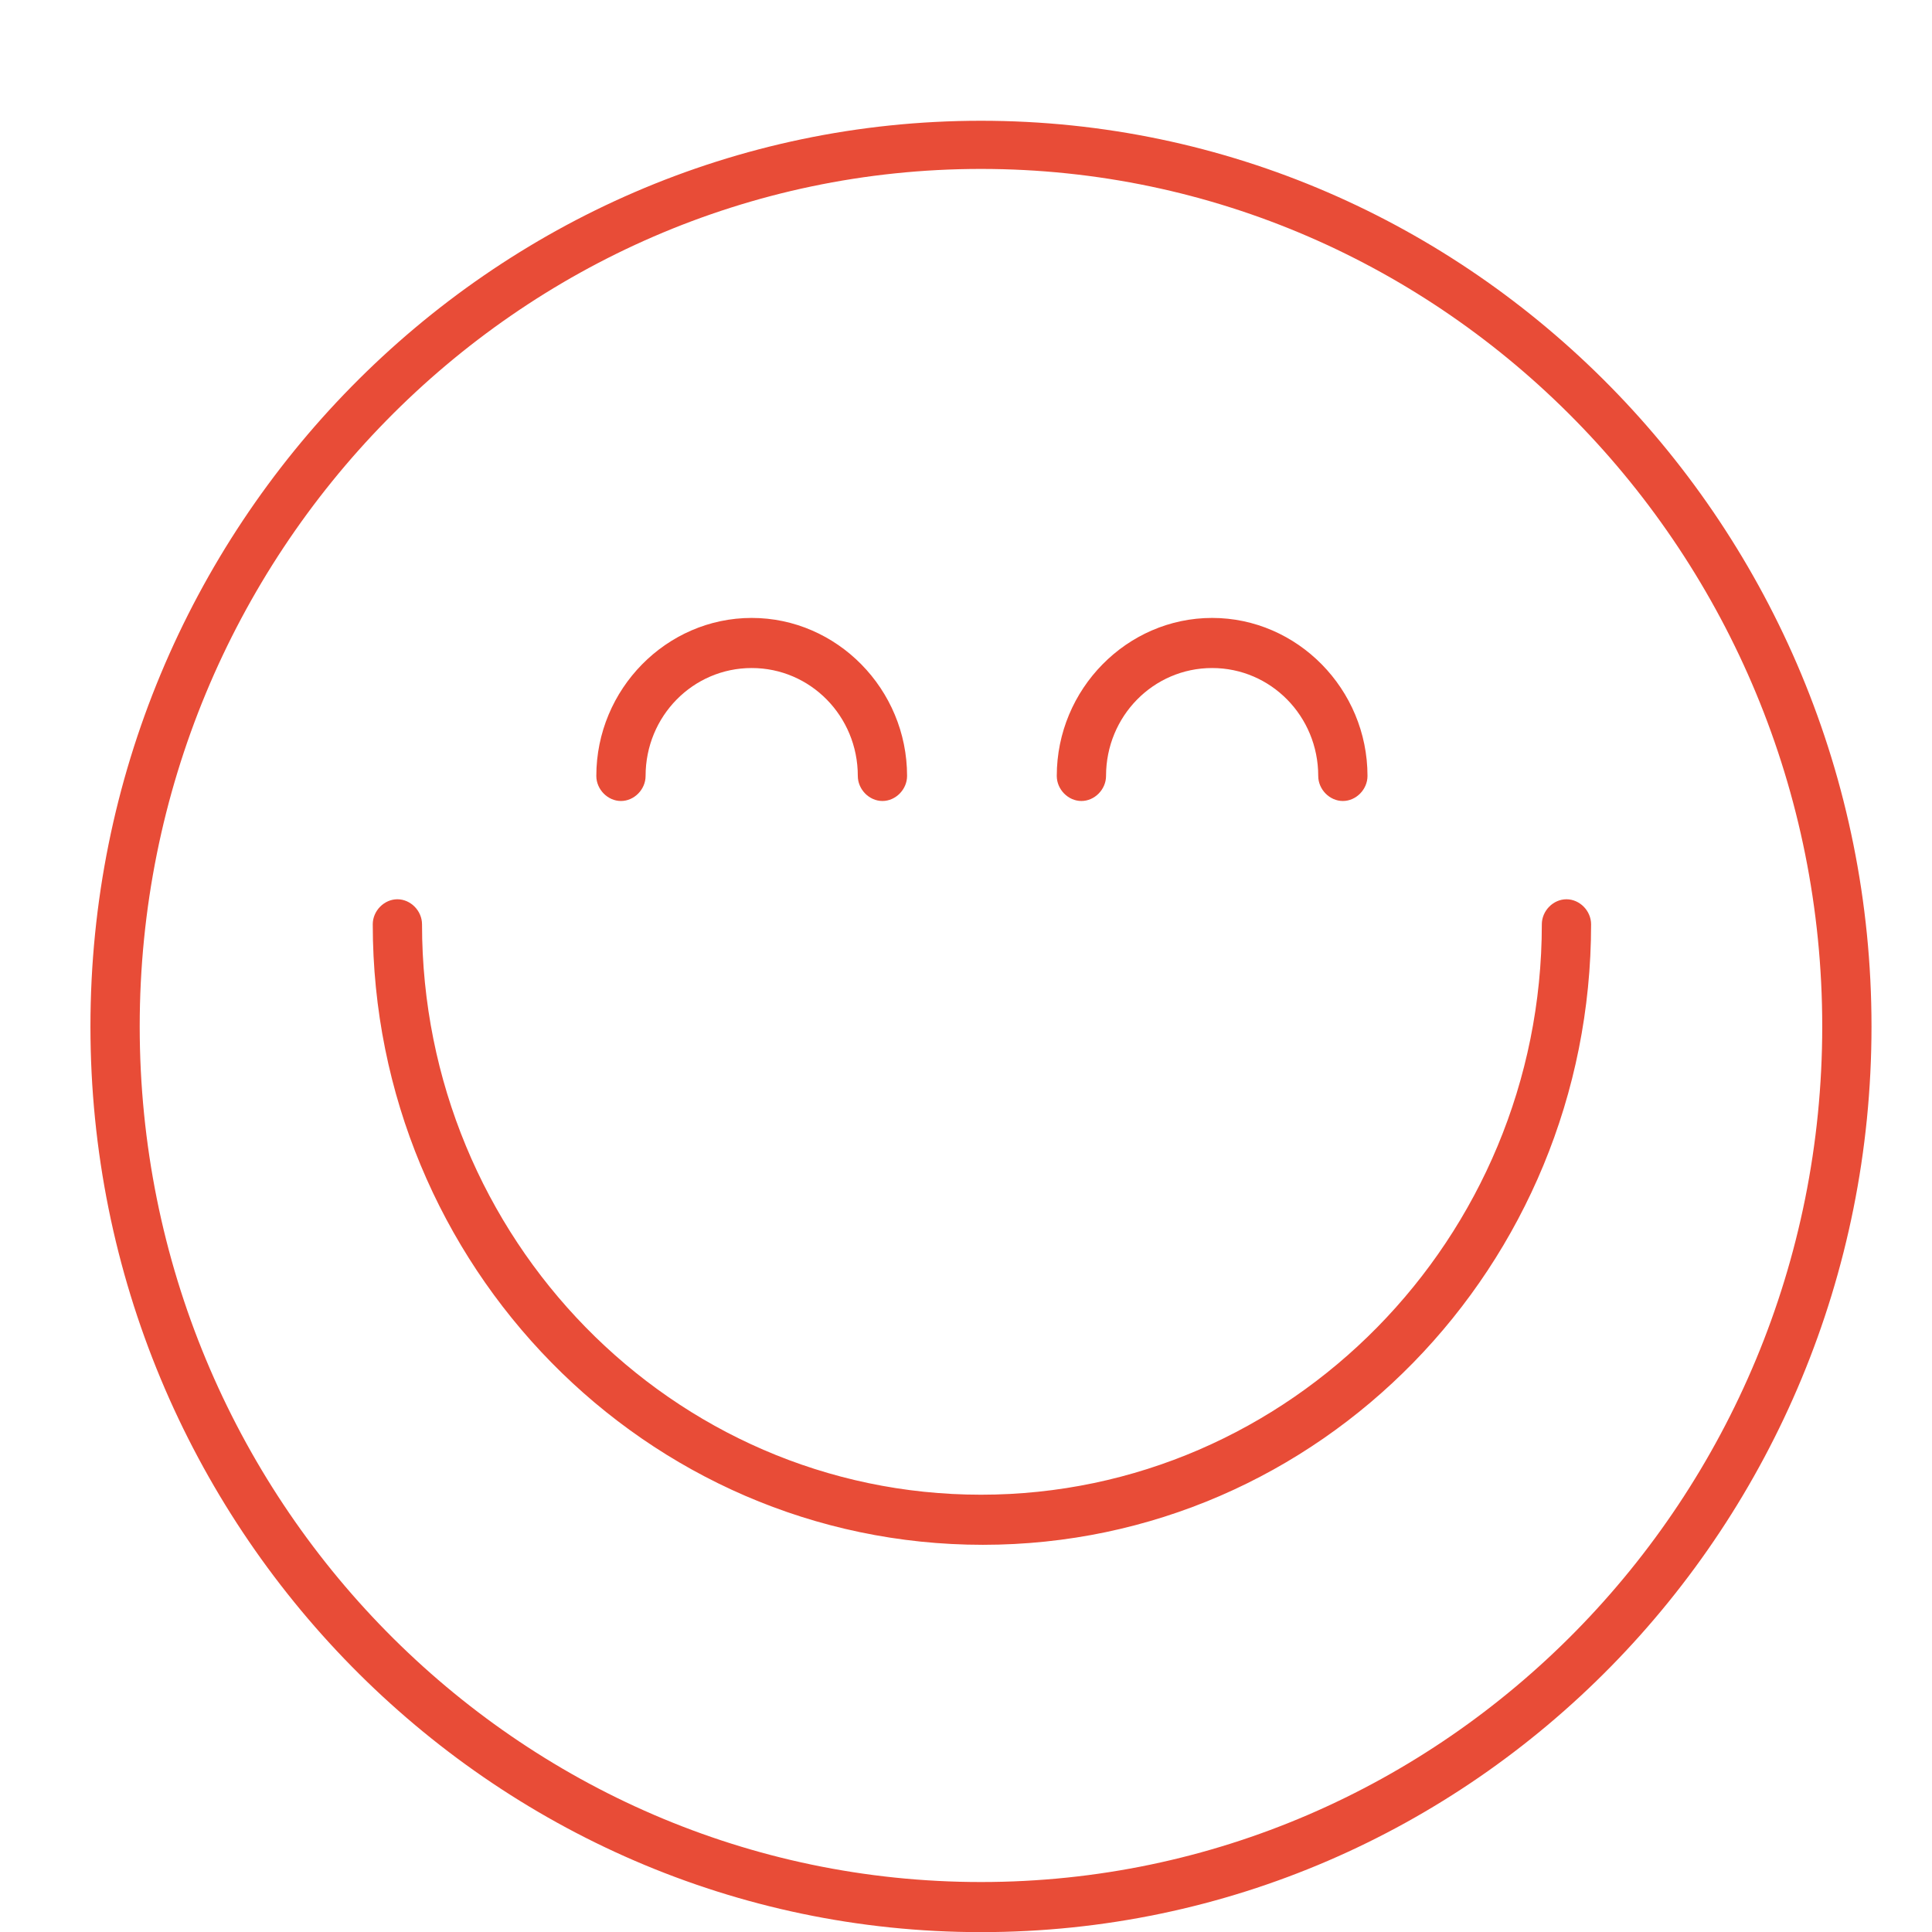 <?xml version="1.0" encoding="UTF-8"?> <svg xmlns="http://www.w3.org/2000/svg" xmlns:xlink="http://www.w3.org/1999/xlink" width="64" height="64" xml:space="preserve" overflow="hidden"> <defs> <clipPath id="clip0"> <rect x="2855" y="1210" width="64" height="64"></rect> </clipPath> <clipPath id="clip1"> <rect x="2857" y="1214" width="61" height="60"></rect> </clipPath> <clipPath id="clip2"> <rect x="2857" y="1214" width="61" height="60"></rect> </clipPath> <clipPath id="clip3"> <rect x="2857" y="1214" width="61" height="60"></rect> </clipPath> </defs> <g clip-path="url(#clip0)" transform="translate(-2855 -1210)"> <g clip-path="url(#clip1)"> <g clip-path="url(#clip2)"> <g clip-path="url(#clip3)"> <path d="M31.446 61.135C15.19 61.135 1.946 47.891 1.946 31.634 1.946 15.378 15.19 2.134 31.446 2.134 47.703 2.134 60.946 15.378 60.946 31.634 60.946 47.891 47.765 61.135 31.446 61.135ZM31.446 3.703C16.068 3.703 3.578 16.256 3.578 31.634 3.578 47.012 16.068 59.503 31.446 59.503 46.824 59.503 59.314 47.012 59.314 31.634 59.314 16.256 46.824 3.703 31.446 3.703ZM51.657 28.308C51.657 27.868 51.28 27.492 50.841 27.492 50.401 27.492 50.025 27.868 50.025 28.308 50.025 38.539 41.677 46.887 31.446 46.887 21.215 46.887 12.93 38.539 12.93 28.308 12.93 27.868 12.553 27.492 12.114 27.492 11.675 27.492 11.298 27.868 11.298 28.308 11.298 39.417 20.336 48.519 31.509 48.519 42.681 48.519 51.657 39.417 51.657 28.308ZM28.998 23.475C28.998 20.65 26.676 18.328 23.851 18.328 21.027 18.328 18.704 20.65 18.704 23.475 18.704 23.914 19.081 24.291 19.52 24.291 19.96 24.291 20.336 23.914 20.336 23.475 20.336 21.529 21.905 19.96 23.851 19.96 25.797 19.96 27.366 21.529 27.366 23.475 27.366 23.914 27.743 24.291 28.182 24.291 28.622 24.291 28.998 23.914 28.998 23.475ZM44.25 23.475C44.25 20.65 41.928 18.328 39.103 18.328 36.279 18.328 33.957 20.65 33.957 23.475 33.957 23.914 34.333 24.291 34.773 24.291 35.212 24.291 35.589 23.914 35.589 23.475 35.589 21.529 37.158 19.96 39.103 19.96 41.049 19.96 42.618 21.529 42.618 23.475 42.618 23.914 42.995 24.291 43.434 24.291 43.874 24.291 44.25 23.914 44.25 23.475Z" fill="#E84C37" fill-rule="nonzero" fill-opacity="1" transform="matrix(1 0 0 1.017 2856.05 1211.83)"></path> </g> </g> </g> </g> </svg> 